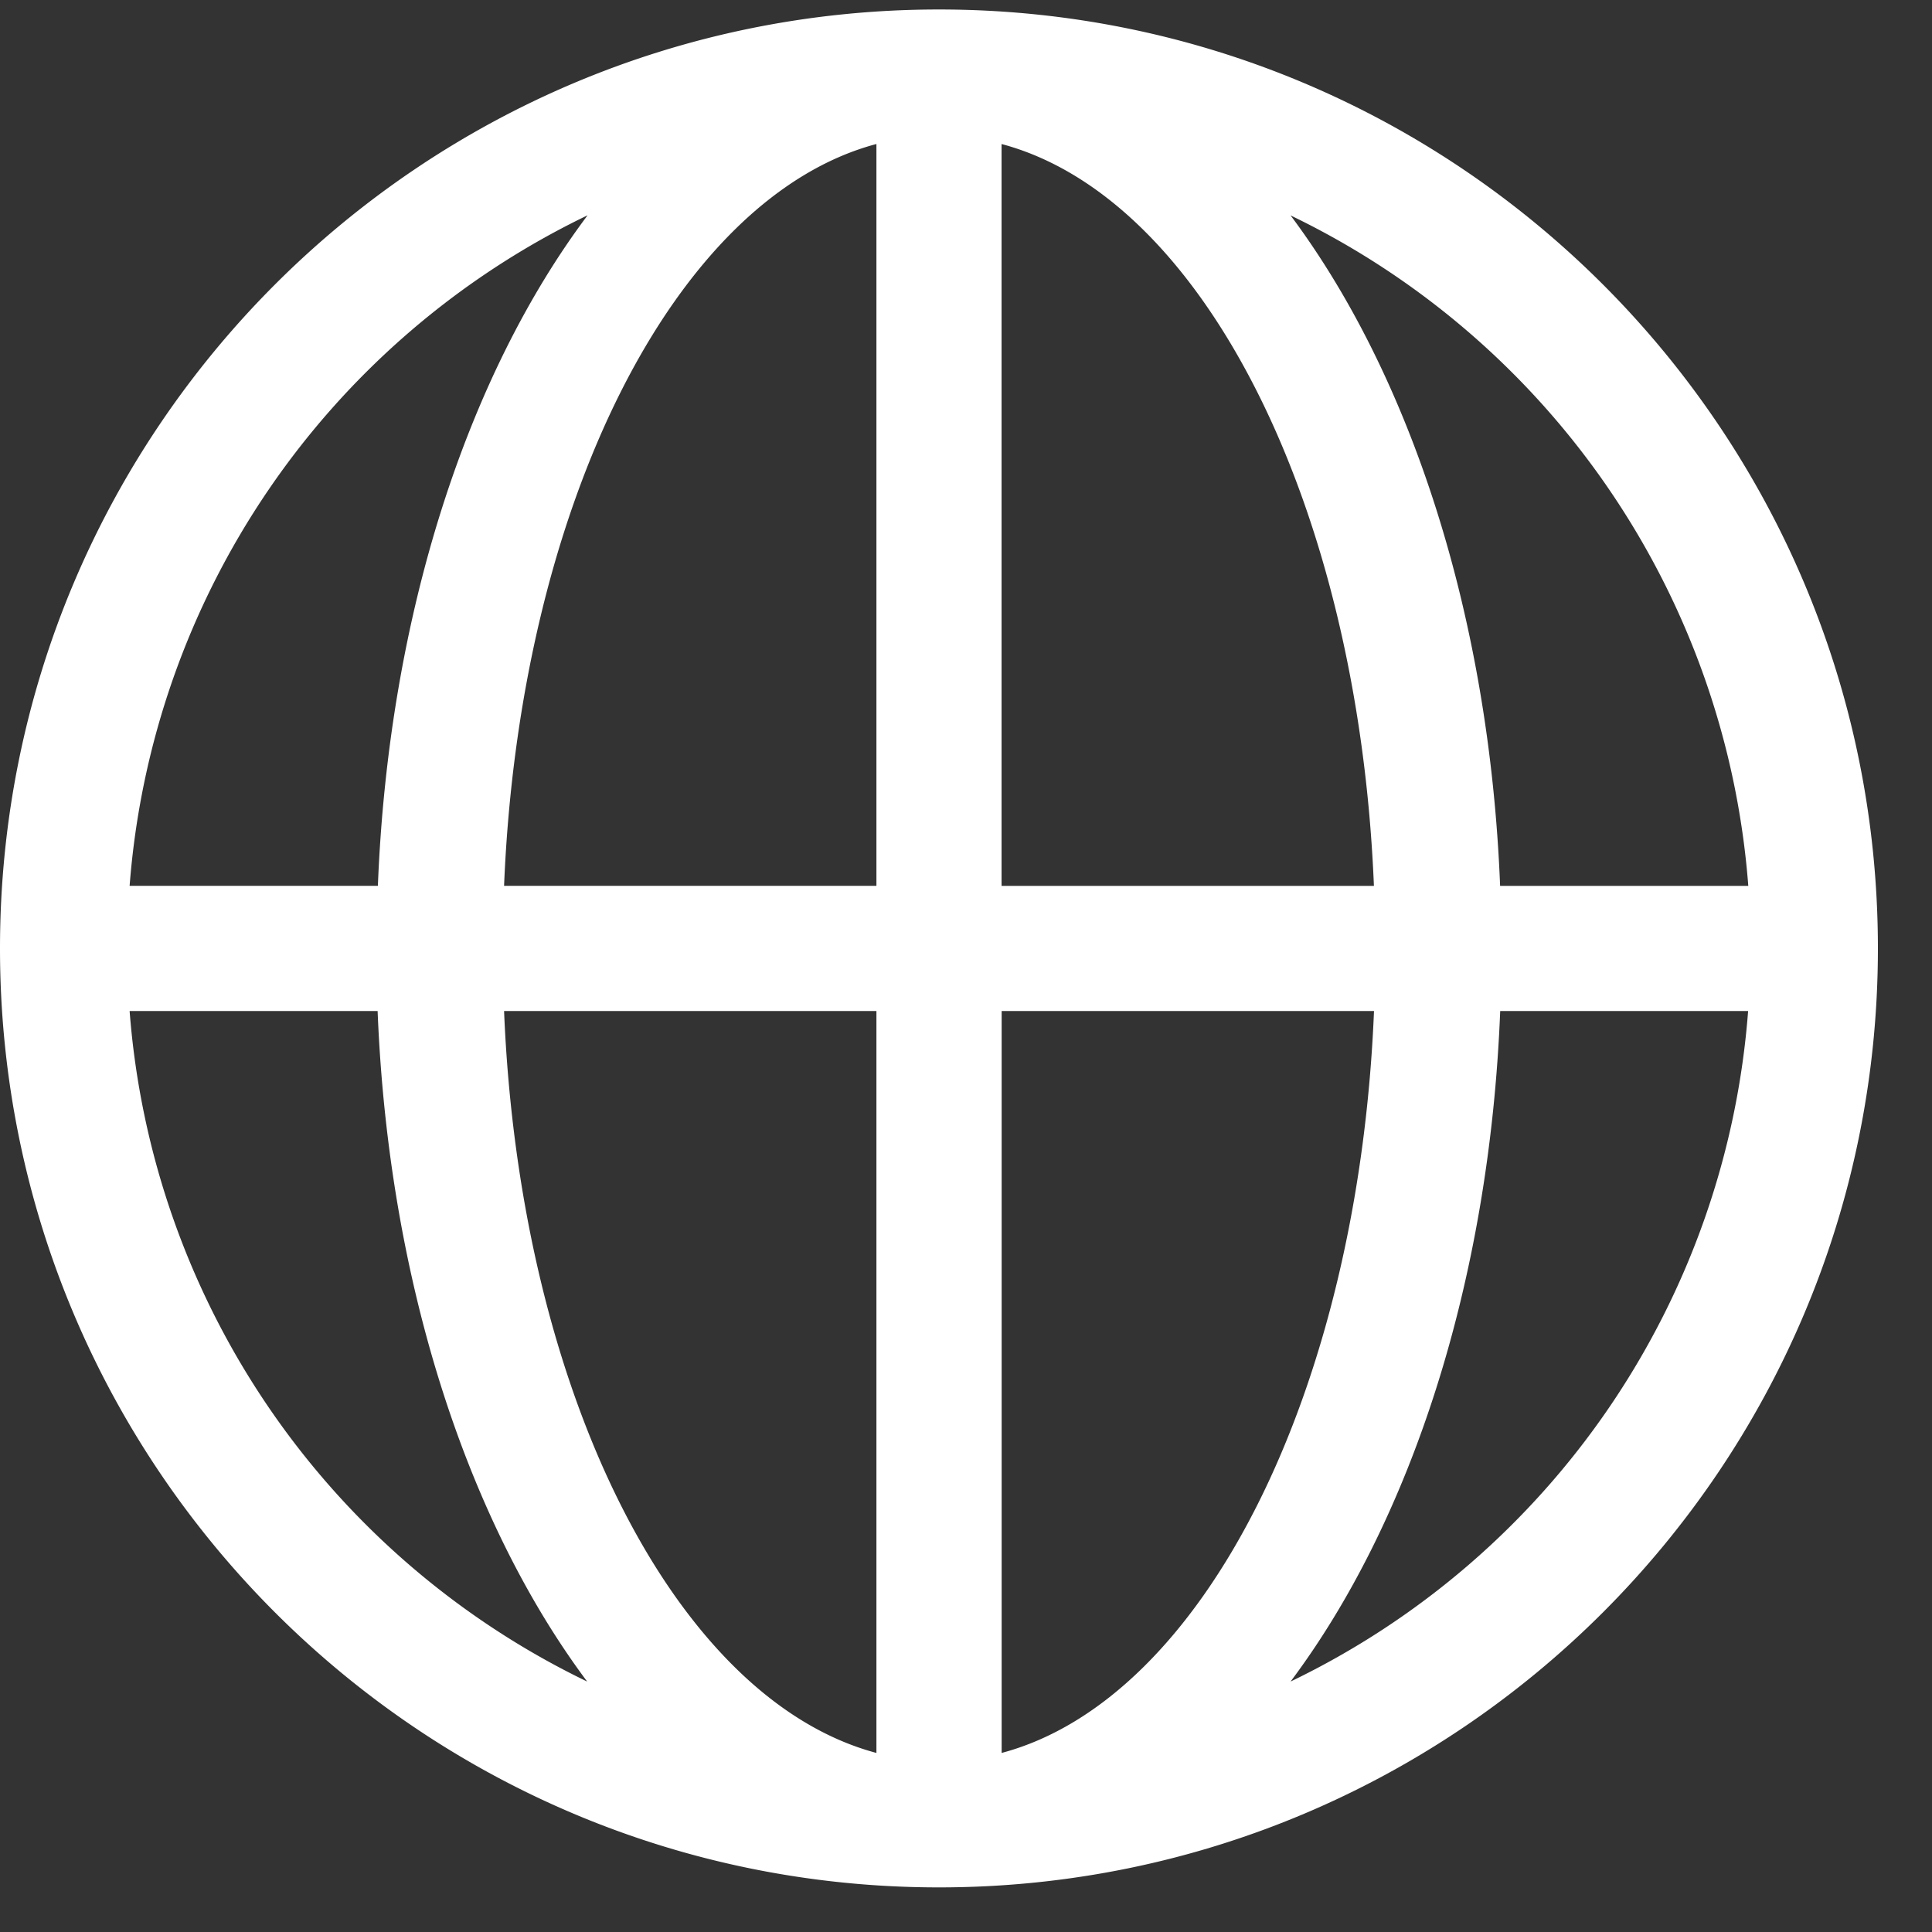 <svg width="22" height="22" viewBox="0 0 22 22" fill="none" xmlns="http://www.w3.org/2000/svg"><rect x="0" y="0" width="22" height="22" fill="#333333" stroke="none"/><g clip-path="url(#a)"><path d="M10.692.108C4.786.108 0 4.895 0 10.8c0 5.906 4.786 10.692 10.692 10.692 5.906 0 10.692-4.786 10.692-10.692 0-5.906-4.786-10.692-10.692-10.692zm9.216 9.98h-2.826c-.122-3.086-1.024-5.814-2.386-7.635a9.257 9.257 0 0 1 5.212 7.634zm-4.263 0h-4.24V1.64c2.291.61 4.062 4.11 4.24 8.447zM9.98 1.64v8.447H5.74C5.917 5.75 7.688 2.25 9.979 1.64zm-3.29.813c-1.365 1.82-2.265 4.546-2.387 7.634H1.476a9.257 9.257 0 0 1 5.212-7.634zm-5.213 9.06H4.3c.123 3.085 1.025 5.814 2.386 7.635a9.26 9.26 0 0 1-5.21-7.635zm4.263 0h4.24v8.448c-2.291-.61-4.062-4.11-4.24-8.448zm5.666 8.448v-8.448h4.24c-.178 4.338-1.949 7.838-4.24 8.448zm3.29-.813c1.365-1.821 2.265-4.547 2.387-7.635h2.823a9.249 9.249 0 0 1-5.21 7.635z" fill="white"/></g><defs><clipPath id="a"><path fill="#fff" d="M0 0h21.6v21.6H0z"/></clipPath></defs></svg>